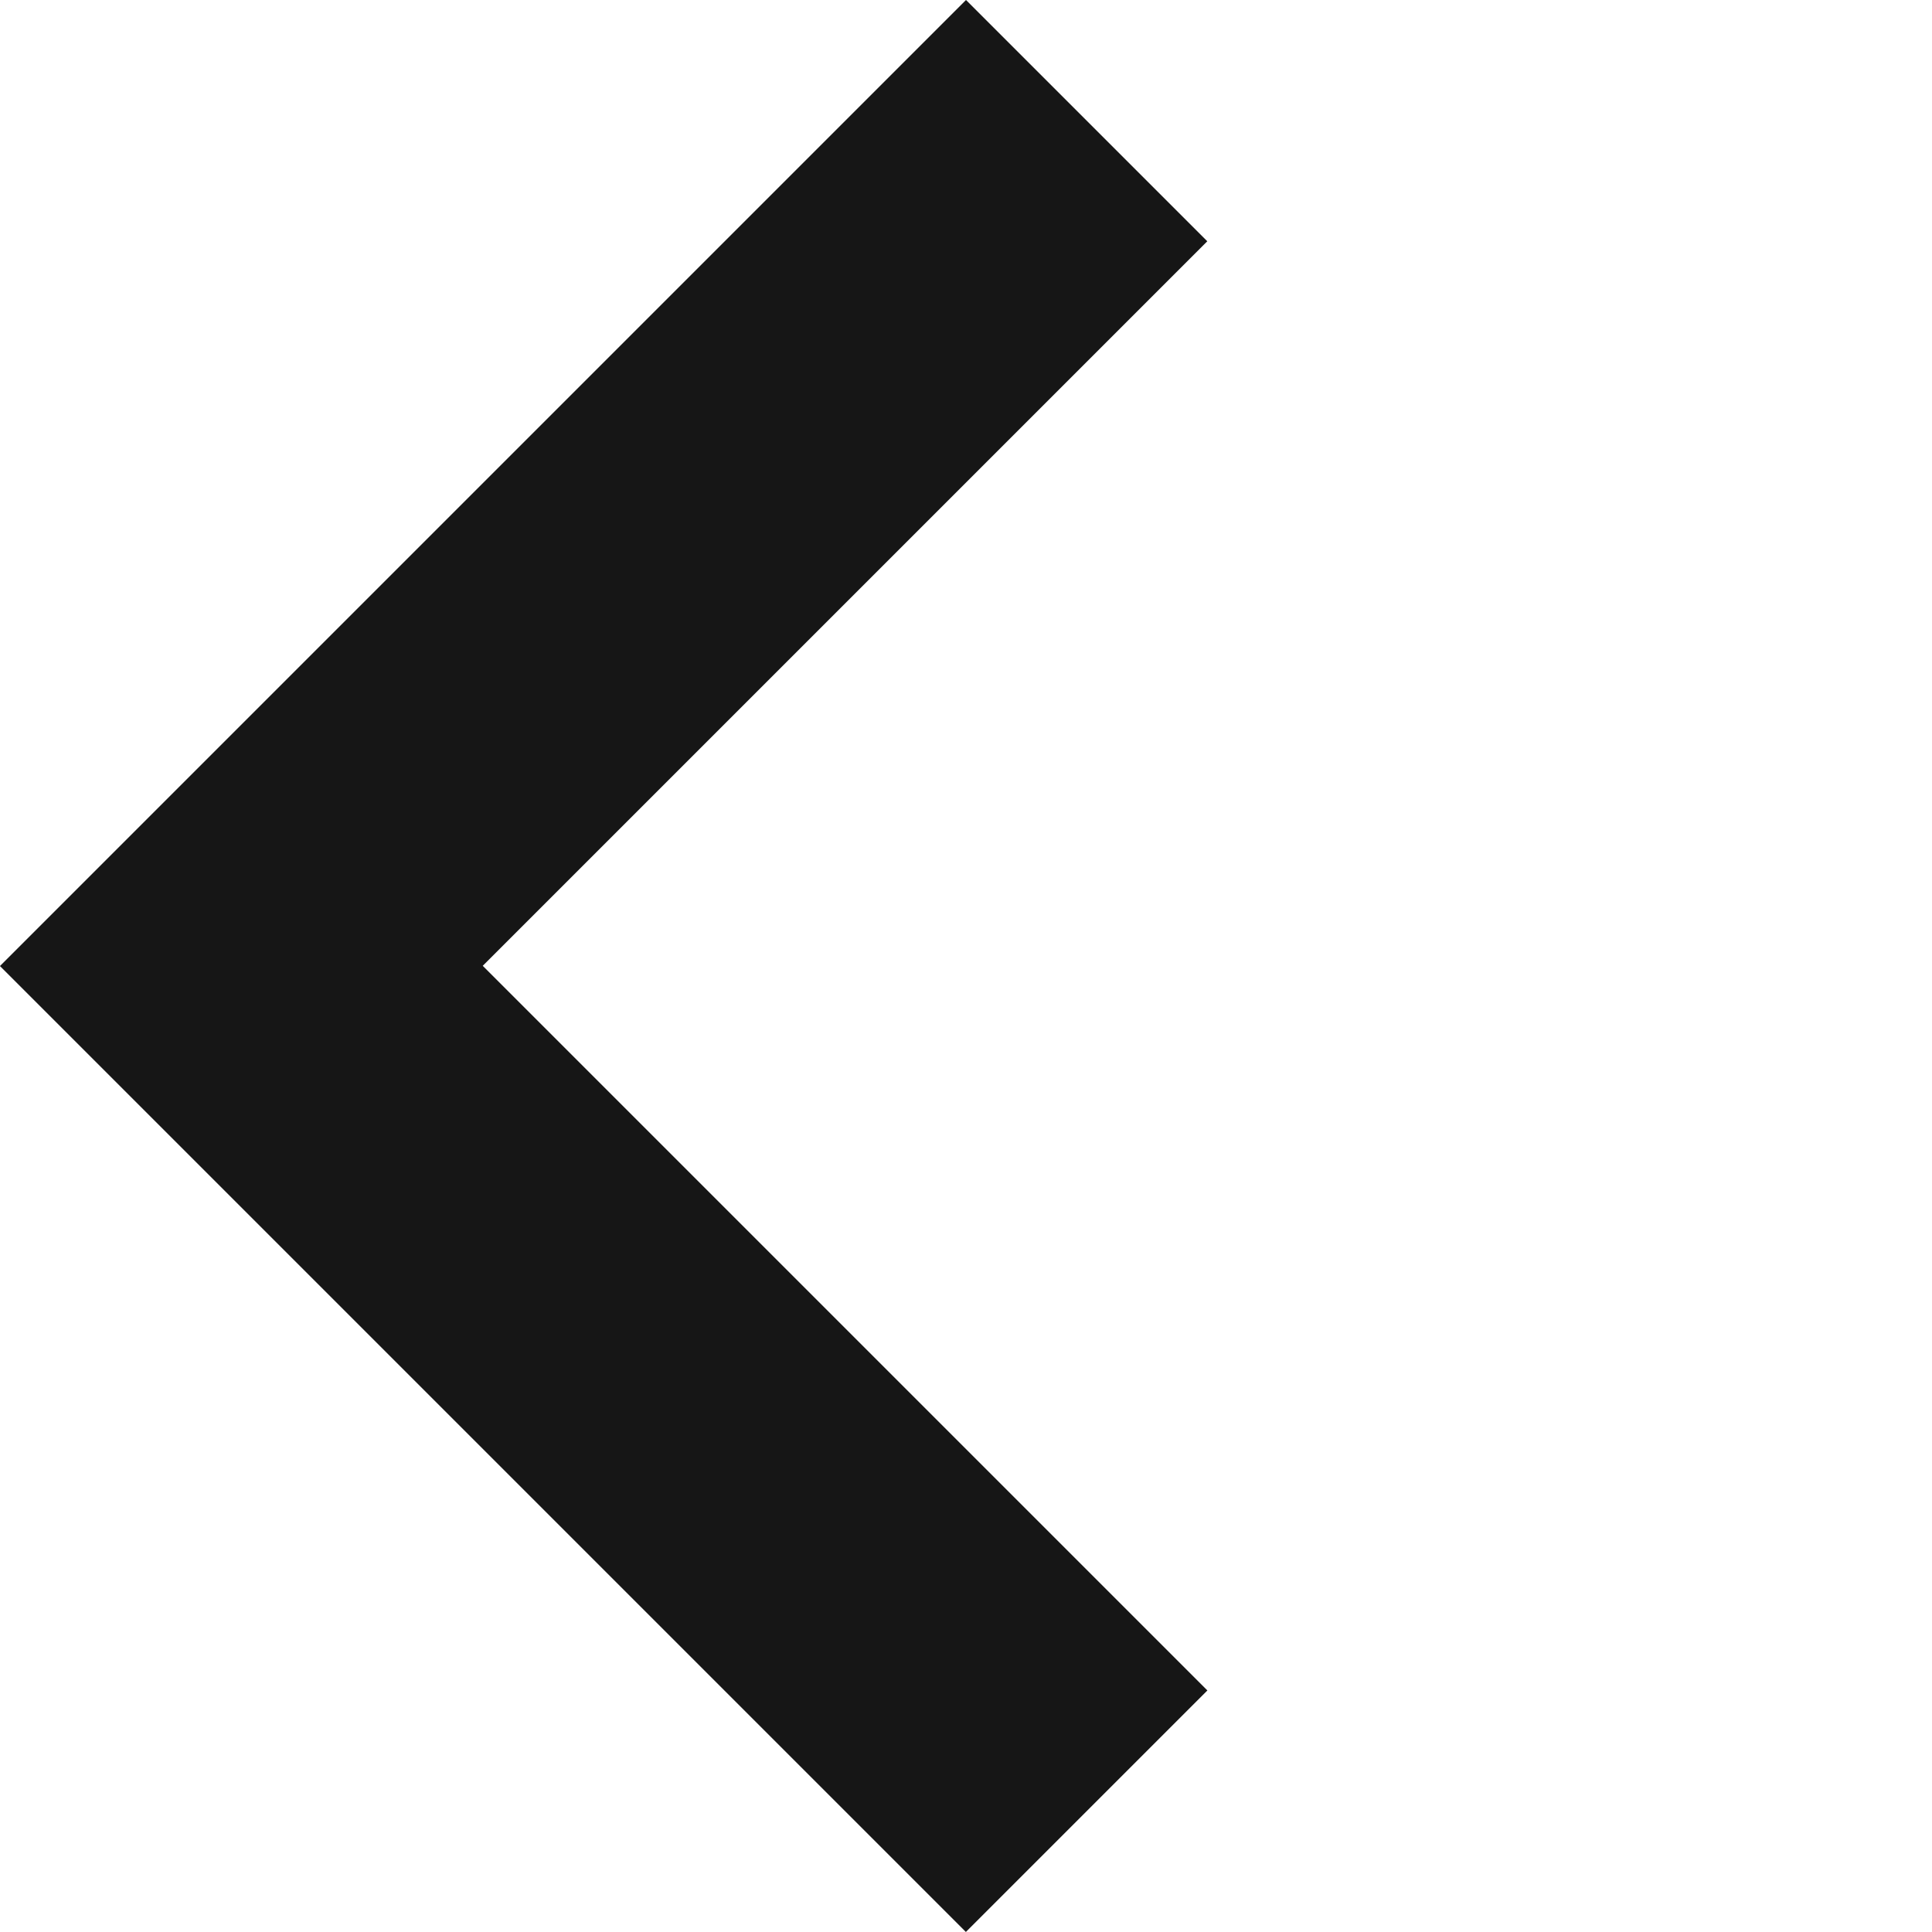 <svg xmlns="http://www.w3.org/2000/svg" width="11.63" height="11.63" viewBox="0 0 11.63 11.63">
  <path id="合体_765" data-name="合体 765" d="M0,0V8.224H8.223V6.168H2.054V0Z" transform="translate(5.815) rotate(45)" fill="#161616"/>
</svg>

